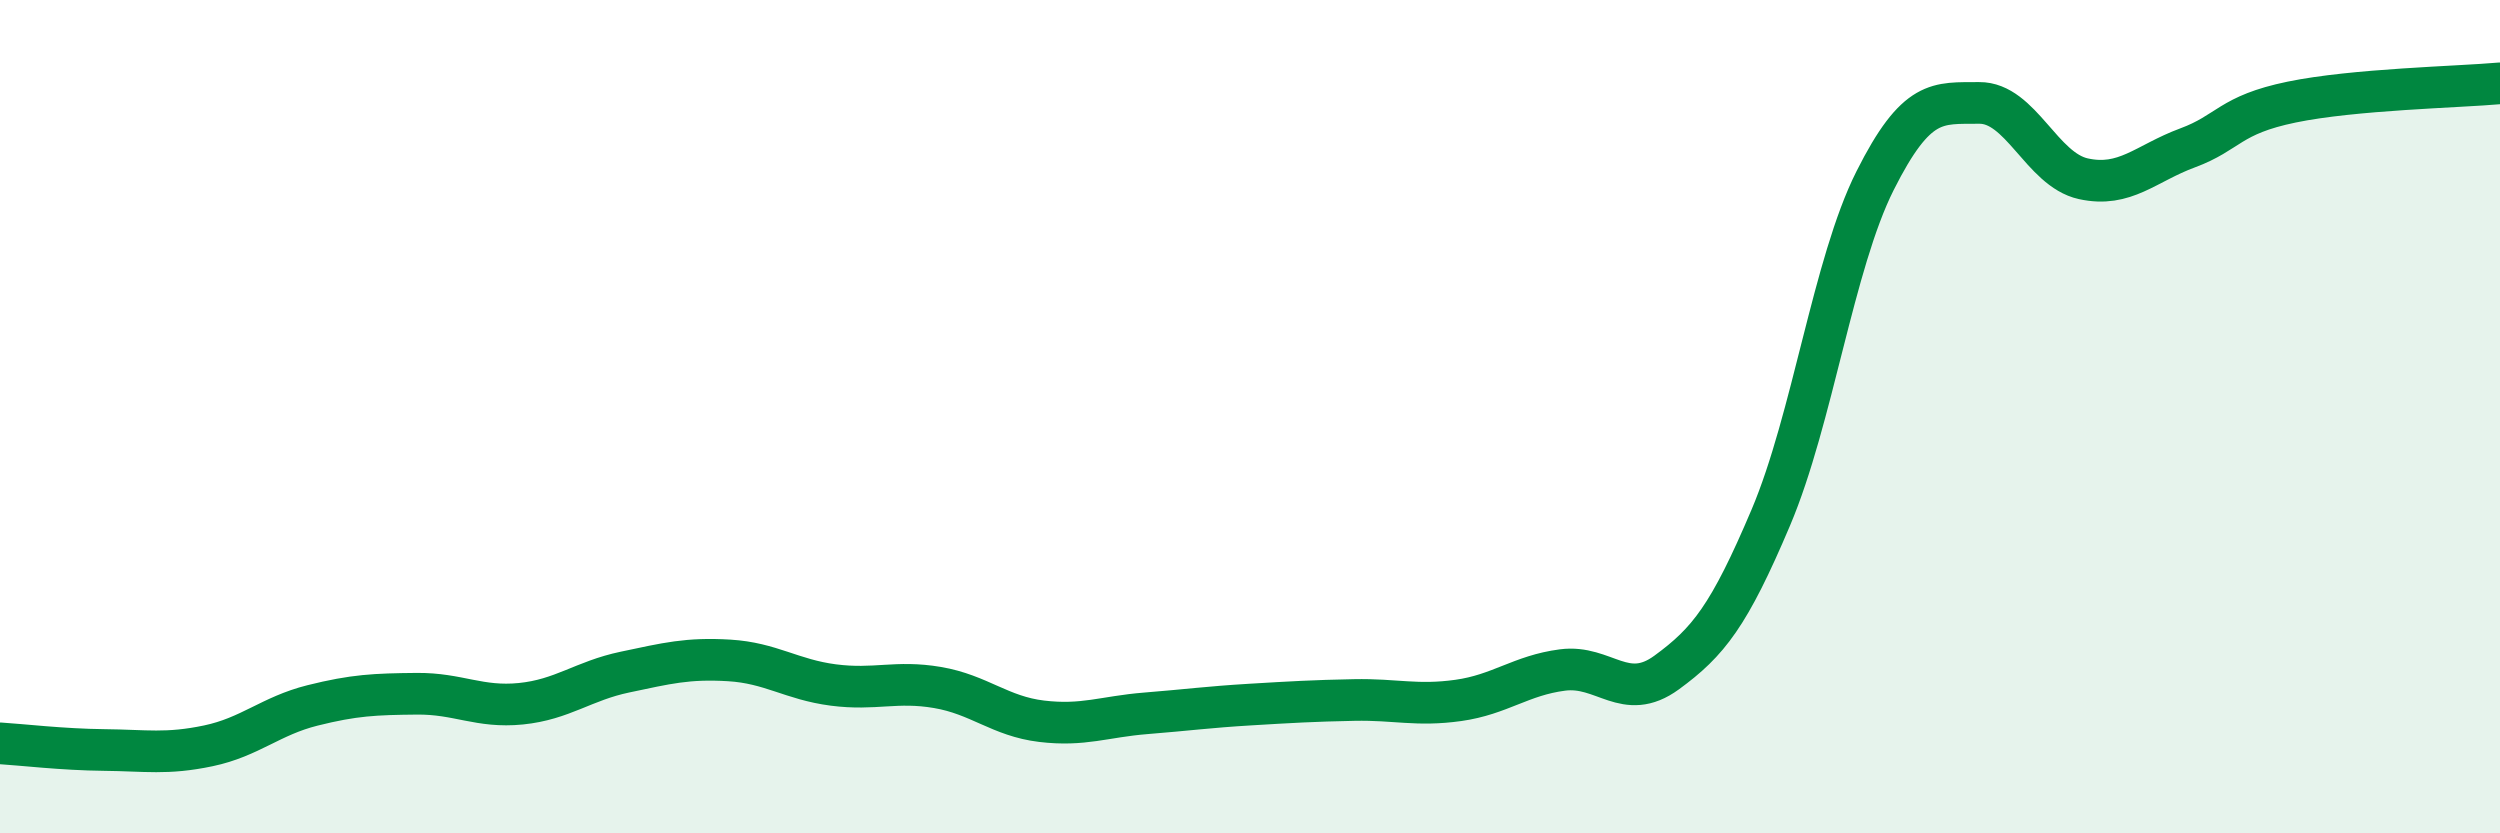 
    <svg width="60" height="20" viewBox="0 0 60 20" xmlns="http://www.w3.org/2000/svg">
      <path
        d="M 0,17.84 C 0.5,17.87 1.5,17.99 2.5,18 C 3.5,18.01 4,18.11 5,17.9 C 6,17.69 6.5,17.18 7.5,16.93 C 8.5,16.68 9,16.66 10,16.65 C 11,16.64 11.5,16.99 12.5,16.89 C 13.5,16.79 14,16.34 15,16.13 C 16,15.92 16.5,15.79 17.5,15.85 C 18.5,15.91 19,16.31 20,16.44 C 21,16.57 21.5,16.33 22.5,16.5 C 23.5,16.67 24,17.19 25,17.31 C 26,17.43 26.5,17.2 27.5,17.12 C 28.5,17.04 29,16.97 30,16.91 C 31,16.85 31.5,16.82 32.5,16.8 C 33.5,16.78 34,16.95 35,16.81 C 36,16.67 36.5,16.21 37.5,16.08 C 38.5,15.95 39,16.87 40,16.14 C 41,15.41 41.5,14.78 42.5,12.42 C 43.5,10.06 44,6.33 45,4.34 C 46,2.35 46.5,2.48 47.5,2.47 C 48.5,2.46 49,4.07 50,4.29 C 51,4.51 51.5,3.92 52.5,3.55 C 53.5,3.18 53.5,2.76 55,2.45 C 56.5,2.14 59,2.09 60,2L60 20L0 20Z"
        fill="#008740"
        opacity="0.1"
        stroke-linecap="round"
        stroke-linejoin="round"
      />
      <path
        d="M 0,17.84 C 0.5,17.87 1.5,17.99 2.5,18 C 3.5,18.01 4,18.11 5,17.9 C 6,17.69 6.5,17.18 7.5,16.93 C 8.5,16.68 9,16.66 10,16.65 C 11,16.64 11.5,16.99 12.5,16.89 C 13.5,16.79 14,16.34 15,16.13 C 16,15.92 16.5,15.79 17.5,15.85 C 18.5,15.91 19,16.31 20,16.44 C 21,16.57 21.5,16.33 22.5,16.5 C 23.5,16.67 24,17.19 25,17.31 C 26,17.43 26.5,17.2 27.5,17.12 C 28.5,17.04 29,16.97 30,16.91 C 31,16.85 31.5,16.82 32.5,16.8 C 33.5,16.78 34,16.95 35,16.81 C 36,16.67 36.5,16.21 37.5,16.08 C 38.5,15.95 39,16.87 40,16.14 C 41,15.41 41.5,14.78 42.5,12.42 C 43.5,10.06 44,6.33 45,4.34 C 46,2.35 46.5,2.48 47.5,2.47 C 48.5,2.46 49,4.07 50,4.29 C 51,4.51 51.5,3.92 52.5,3.55 C 53.5,3.18 53.5,2.76 55,2.45 C 56.5,2.14 59,2.09 60,2"
        stroke="#008740"
        stroke-width="1"
        fill="none"
        stroke-linecap="round"
        stroke-linejoin="round"
      />
    </svg>
  